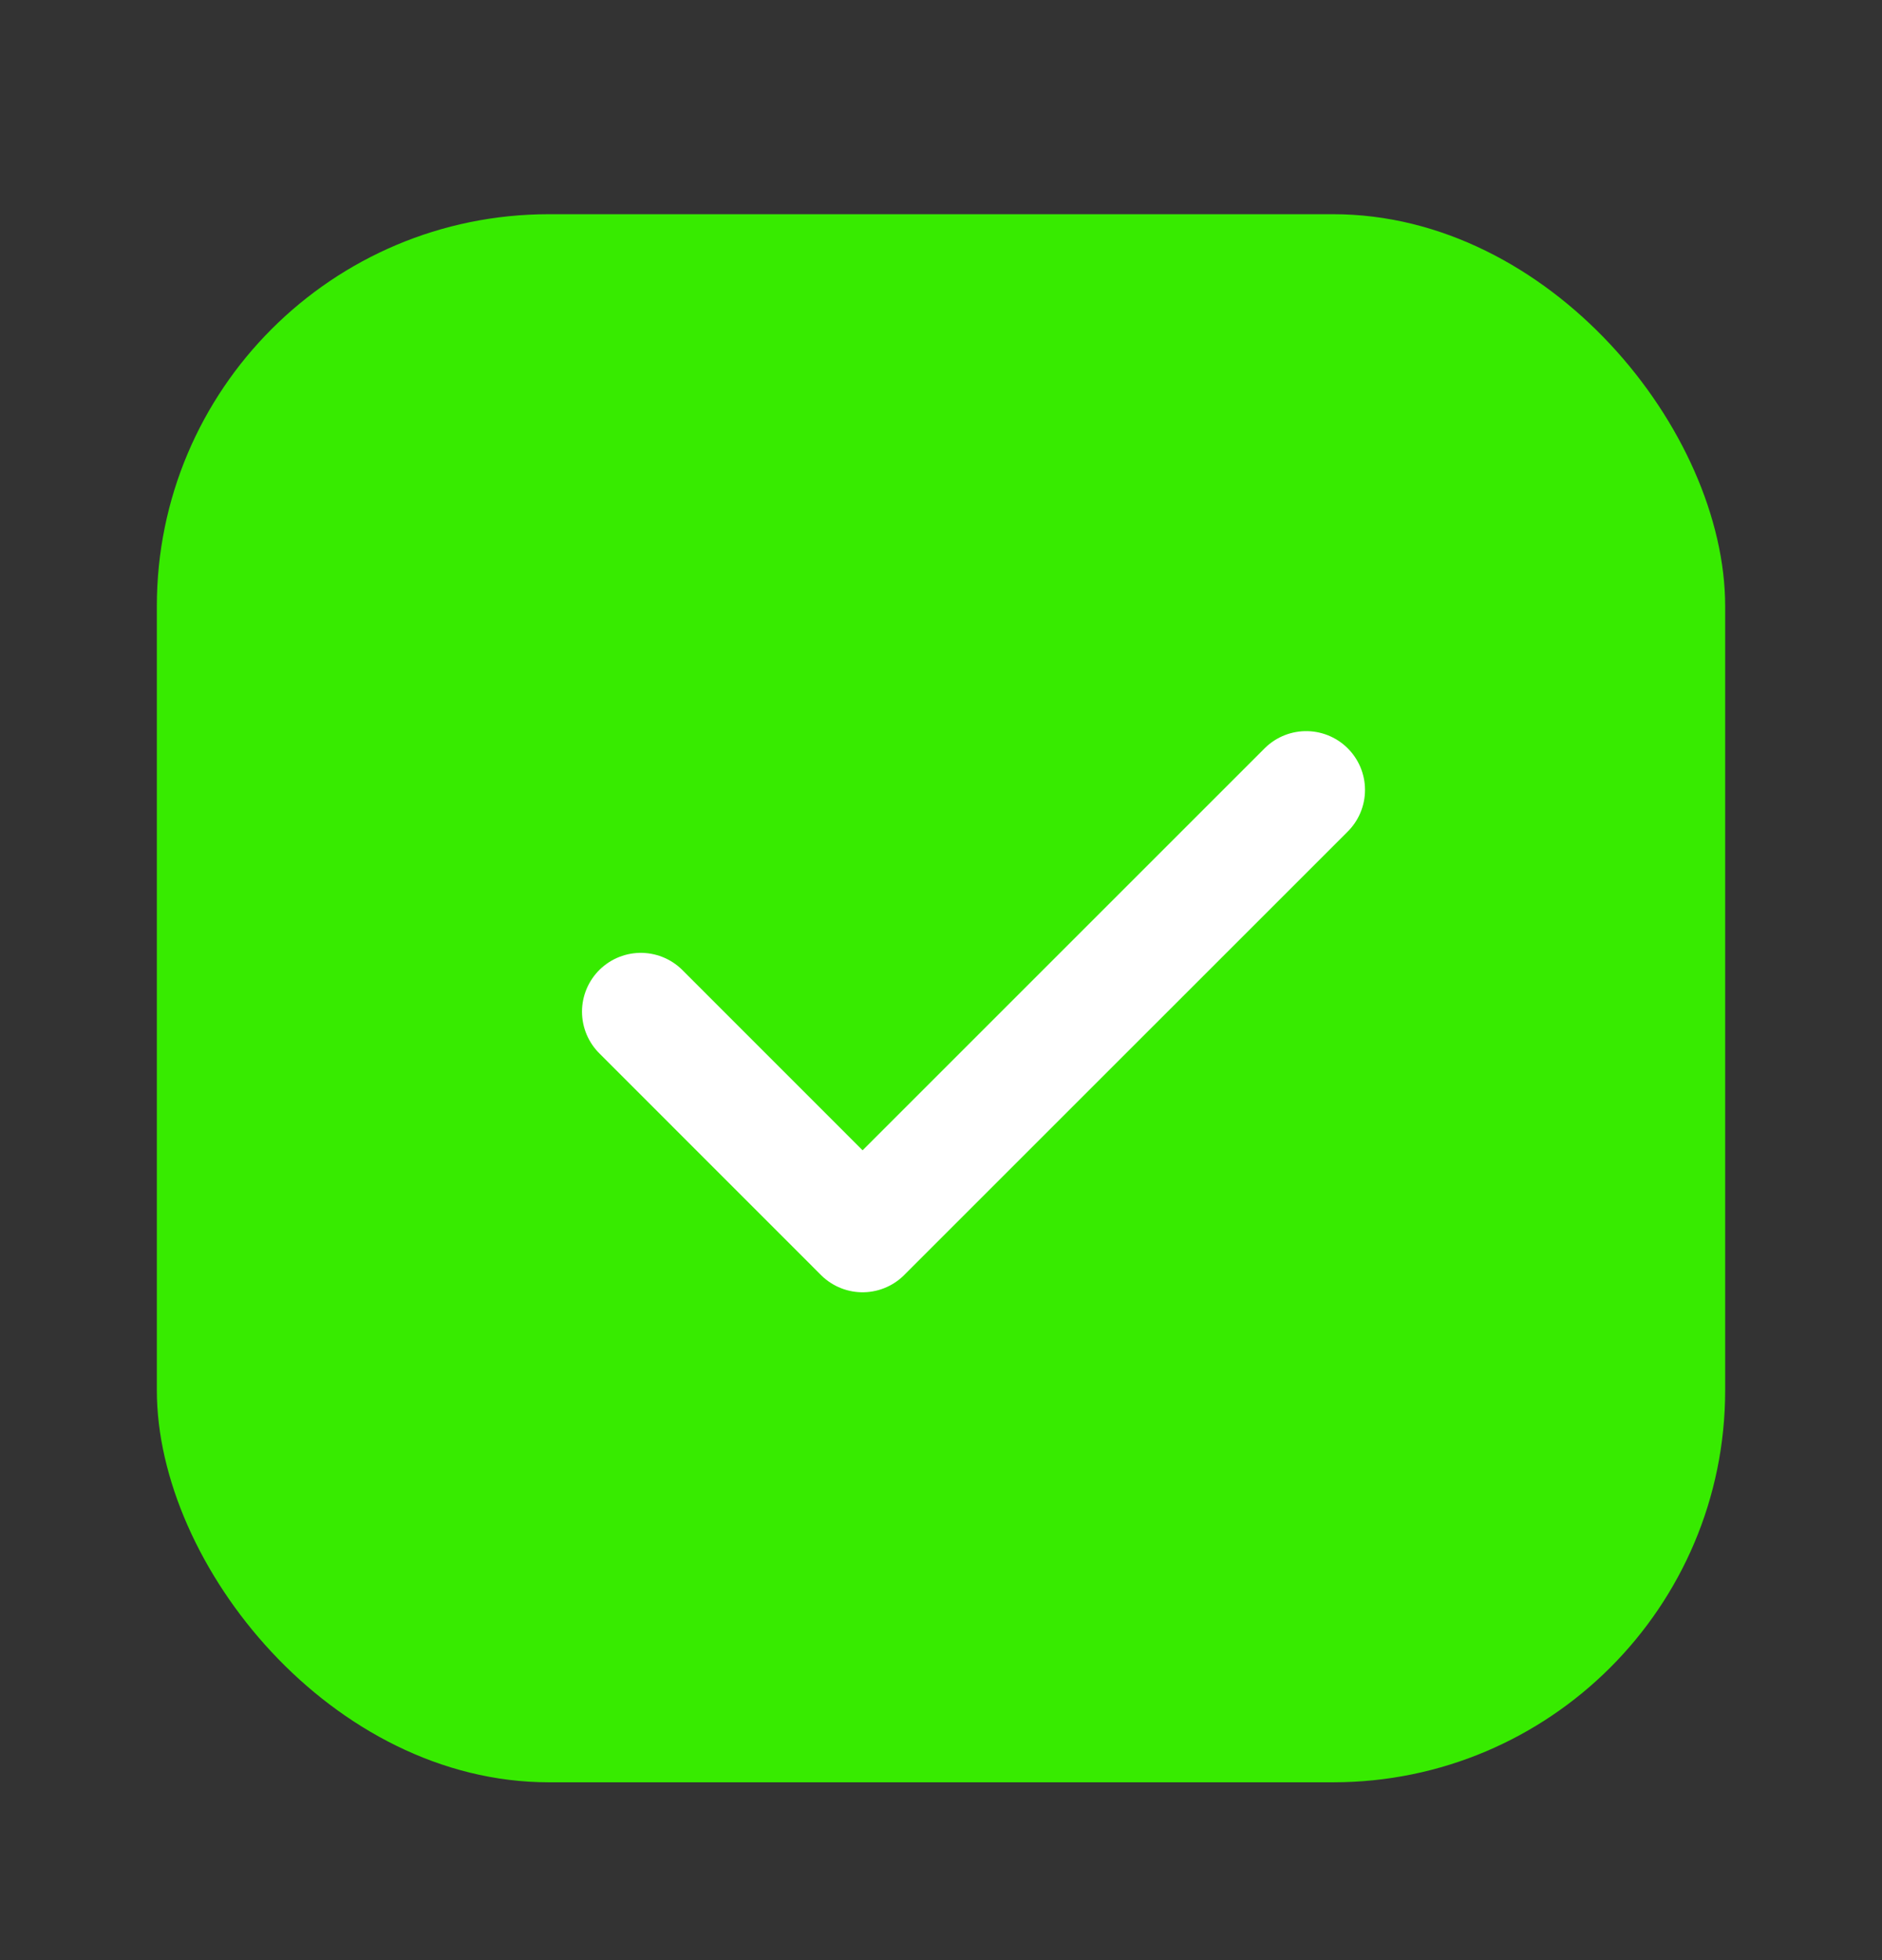 <svg xmlns="http://www.w3.org/2000/svg" width="24" height="25" viewBox="0 0 24 25" fill="none"><rect x="0" y="0" width="24" height="25" fill="#333333" stroke="none"/><rect x="2" y="2.732" width="20" height="20" rx="5" fill="#37EB00"></rect><path d="M8.172 12.903L11 15.732L16.657 10.075" stroke="white" stroke-width="1.5" stroke-linecap="round" stroke-linejoin="round"></path></svg>